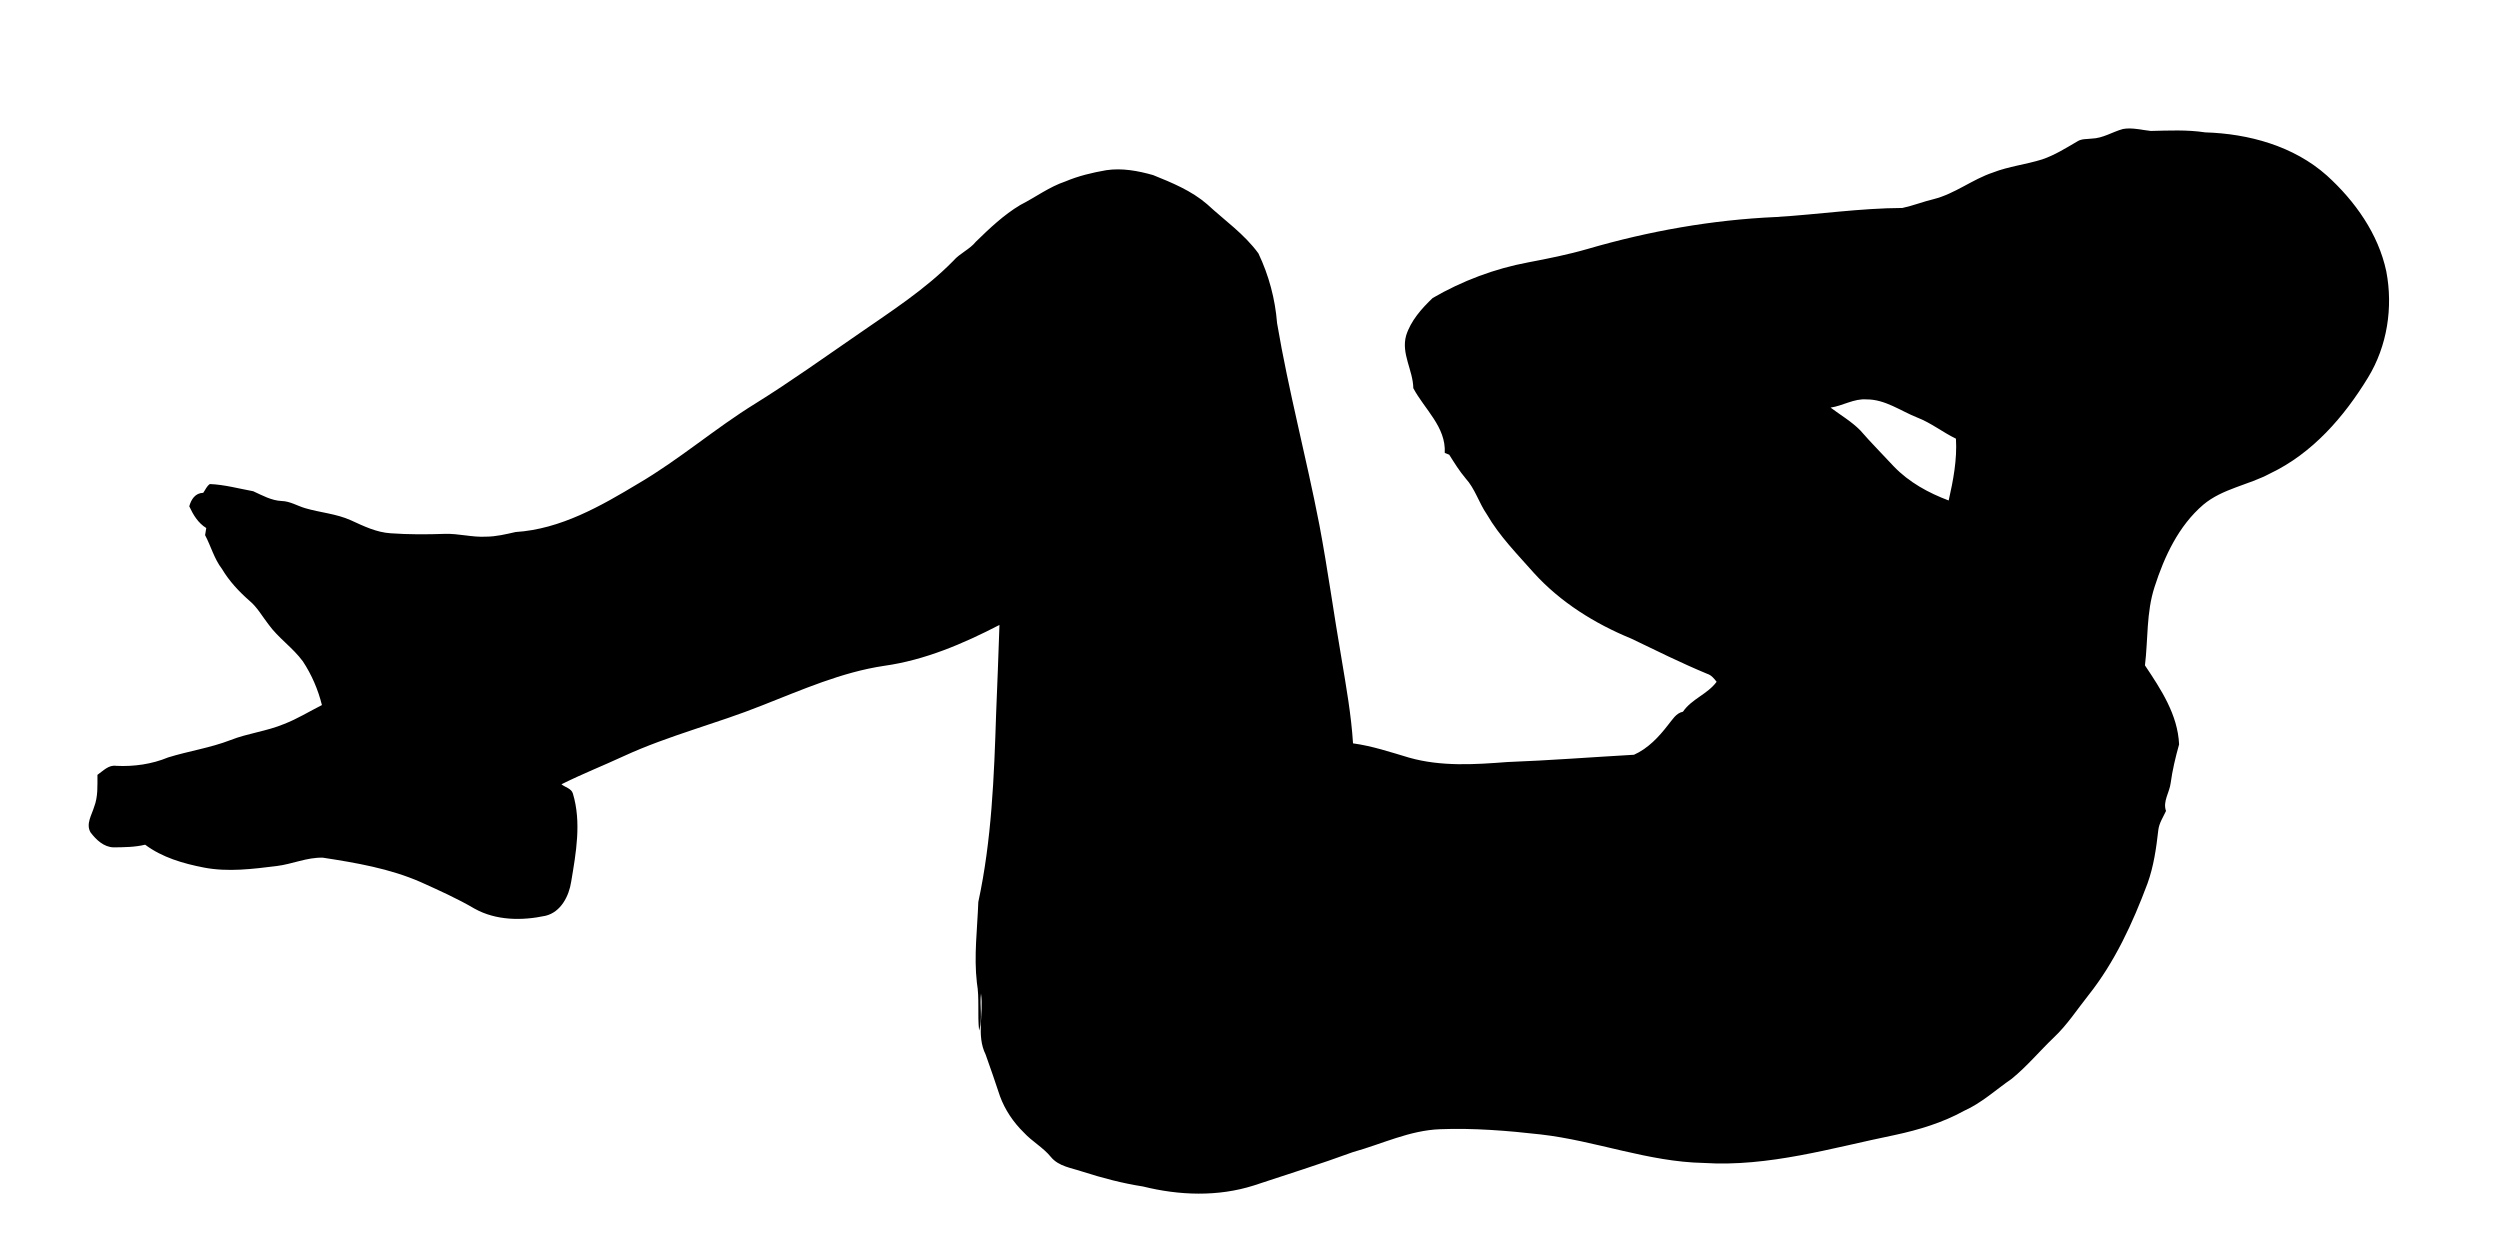 <?xml version="1.0" encoding="UTF-8" ?>
<!DOCTYPE svg PUBLIC "-//W3C//DTD SVG 1.1//EN" "http://www.w3.org/Graphics/SVG/1.1/DTD/svg11.dtd">
<svg width="967pt" height="481pt" viewBox="0 0 967 481" version="1.1" xmlns="http://www.w3.org/2000/svg">
<g id="#000000ff">
<path fill="#000000" opacity="1.00" d=" M 809.09 53.61 C 813.37 53.49 817.05 51.05 821.08 49.91 C 824.70 49.23 828.32 50.29 831.93 50.65 C 838.94 50.49 845.99 50.14 852.95 51.20 C 869.82 51.71 887.23 56.48 900.05 67.91 C 910.91 77.76 919.94 90.44 923.02 104.97 C 925.69 118.91 923.39 133.85 915.96 146.02 C 906.70 161.23 894.44 175.36 878.10 183.13 C 869.70 187.65 859.68 188.97 852.23 195.22 C 842.66 203.42 837.15 215.29 833.37 227.07 C 830.18 236.89 830.89 247.27 829.67 257.37 C 835.84 266.60 842.39 276.48 842.87 287.94 C 841.50 292.86 840.29 297.83 839.61 302.91 C 839.17 306.52 836.49 309.99 837.81 313.68 C 836.71 316.07 835.16 318.35 834.84 321.02 C 834.05 328.01 833.06 335.06 830.66 341.71 C 824.93 357.03 818.00 372.13 807.77 385.00 C 803.39 390.52 799.54 396.50 794.38 401.34 C 788.92 406.57 784.05 412.44 778.18 417.24 C 772.07 421.45 766.54 426.61 759.70 429.67 C 751.39 434.26 742.22 437.02 732.97 439.01 C 708.57 444.01 684.17 451.42 658.99 449.83 C 637.48 449.41 617.18 441.23 595.94 438.80 C 583.02 437.34 570.01 436.28 557.00 436.78 C 545.25 437.21 534.54 442.51 523.38 445.61 C 510.69 450.25 497.81 454.30 484.98 458.54 C 471.11 462.96 456.11 462.42 442.11 458.93 C 434.14 457.70 426.34 455.63 418.67 453.18 C 414.44 451.74 409.49 451.19 406.48 447.51 C 403.47 443.81 399.19 441.52 395.99 438.03 C 391.96 434.09 388.74 429.31 386.79 424.01 C 384.99 418.62 383.17 413.24 381.24 407.89 C 377.55 400.42 380.59 392.08 379.45 384.27 C 378.83 389.04 380.15 393.93 378.72 398.63 C 378.03 392.48 378.91 386.24 377.86 380.12 C 376.66 369.71 378.04 359.29 378.41 348.89 C 383.58 324.97 384.52 300.43 385.30 276.04 C 385.73 264.60 386.25 253.17 386.59 241.73 C 372.55 248.99 357.78 255.33 342.01 257.54 C 325.54 259.99 310.25 266.80 294.87 272.82 C 277.24 279.89 258.69 284.46 241.40 292.41 C 233.36 296.14 225.10 299.40 217.17 303.36 C 218.58 304.54 221.06 304.97 221.60 306.97 C 224.94 318.08 222.81 329.84 220.94 341.01 C 220.10 346.61 216.93 352.82 210.99 354.23 C 201.92 356.17 191.88 356.10 183.59 351.48 C 176.89 347.55 169.79 344.38 162.73 341.19 C 150.72 335.94 137.73 333.73 124.88 331.75 C 118.74 331.57 113.04 334.25 107.03 334.98 C 97.71 336.13 88.18 337.37 78.86 335.57 C 70.85 334.01 62.76 331.68 56.14 326.73 C 52.16 327.70 48.03 327.71 43.96 327.76 C 40.17 327.68 37.17 324.81 35.02 321.97 C 33.13 318.72 35.49 315.24 36.41 312.10 C 37.95 308.16 37.67 303.86 37.69 299.71 C 39.89 298.19 42.02 295.76 44.98 296.23 C 51.79 296.56 58.72 295.59 65.04 292.97 C 73.01 290.50 81.33 289.29 89.14 286.27 C 95.88 283.61 103.18 282.85 109.87 280.05 C 114.98 278.08 119.64 275.18 124.52 272.72 C 123.04 266.73 120.56 261.00 117.17 255.84 C 113.28 250.51 107.61 246.78 103.77 241.40 C 101.41 238.36 99.52 234.90 96.53 232.40 C 92.41 228.80 88.66 224.77 85.85 220.05 C 82.84 216.14 81.61 211.30 79.33 206.99 C 79.44 206.30 79.67 204.92 79.78 204.24 C 76.62 202.30 74.72 199.12 73.21 195.84 C 73.96 193.14 75.52 190.70 78.61 190.62 C 79.44 189.48 79.96 188.02 81.18 187.23 C 86.85 187.46 92.37 188.99 97.94 190.01 C 101.47 191.62 104.99 193.62 108.97 193.79 C 112.21 193.88 115.00 195.67 118.03 196.56 C 123.90 198.29 130.14 198.71 135.76 201.26 C 140.65 203.50 145.63 205.93 151.09 206.27 C 158.05 206.77 165.04 206.74 172.01 206.50 C 177.38 206.32 182.63 207.89 188.00 207.58 C 191.89 207.57 195.67 206.64 199.43 205.79 C 216.85 204.68 232.41 195.75 247.03 186.95 C 262.77 177.73 276.62 165.69 292.13 156.12 C 305.79 147.63 318.86 138.24 332.11 129.14 C 344.78 120.34 357.90 111.94 368.76 100.87 C 371.27 97.95 375.02 96.52 377.45 93.51 C 382.77 88.32 388.25 83.11 394.66 79.28 C 400.51 76.31 405.83 72.28 412.09 70.18 C 417.15 68.04 422.51 66.77 427.91 65.83 C 434.00 64.92 440.18 66.07 446.04 67.73 C 453.37 70.69 460.87 73.77 466.92 79.00 C 473.64 85.22 481.31 90.53 486.75 98.01 C 490.78 106.46 493.24 115.64 493.97 124.98 C 498.41 151.22 505.30 176.98 510.35 203.10 C 513.60 220.31 515.94 237.67 518.93 254.92 C 520.73 265.74 522.66 276.57 523.35 287.53 C 530.78 288.54 537.89 290.94 545.06 293.06 C 557.37 296.56 570.36 295.73 582.96 294.76 C 599.33 294.14 615.67 292.87 632.02 291.94 C 637.43 289.54 641.66 285.03 645.22 280.39 C 646.87 278.44 648.23 275.85 650.97 275.29 C 654.33 270.35 660.46 268.52 663.99 263.72 C 662.99 262.44 661.95 261.12 660.34 260.63 C 650.37 256.49 640.70 251.69 630.99 247.02 C 616.90 241.24 603.65 232.99 593.35 221.66 C 586.92 214.38 580.00 207.41 575.11 198.95 C 572.04 194.50 570.58 189.08 566.90 185.04 C 564.50 182.19 562.53 179.02 560.56 175.88 C 560.13 175.71 559.26 175.36 558.83 175.19 C 559.38 165.16 550.99 158.29 546.67 150.15 C 546.56 143.20 541.91 136.82 543.89 129.78 C 545.69 124.06 549.90 119.32 554.17 115.26 C 565.57 108.65 578.12 103.91 591.09 101.49 C 598.82 100.02 606.54 98.48 614.10 96.29 C 637.80 89.38 662.30 85.03 686.98 83.94 C 703.29 82.95 719.50 80.52 735.86 80.44 C 739.97 79.56 743.90 77.98 748.00 77.01 C 756.18 74.93 762.88 69.40 770.84 66.74 C 776.99 64.34 783.62 63.63 789.90 61.66 C 794.77 60.02 799.13 57.25 803.54 54.68 C 805.19 53.62 807.21 53.85 809.09 53.61 M 708.06 157.66 C 711.92 160.55 716.16 163.02 719.56 166.47 C 723.71 171.28 728.22 175.75 732.53 180.42 C 738.38 186.52 745.90 190.64 753.75 193.59 C 755.52 185.76 757.05 177.74 756.56 169.68 C 751.43 167.19 746.92 163.56 741.58 161.50 C 735.14 158.95 729.19 154.45 722.00 154.49 C 717.09 154.10 712.80 156.98 708.06 157.66 Z" />
</g>
</svg>
